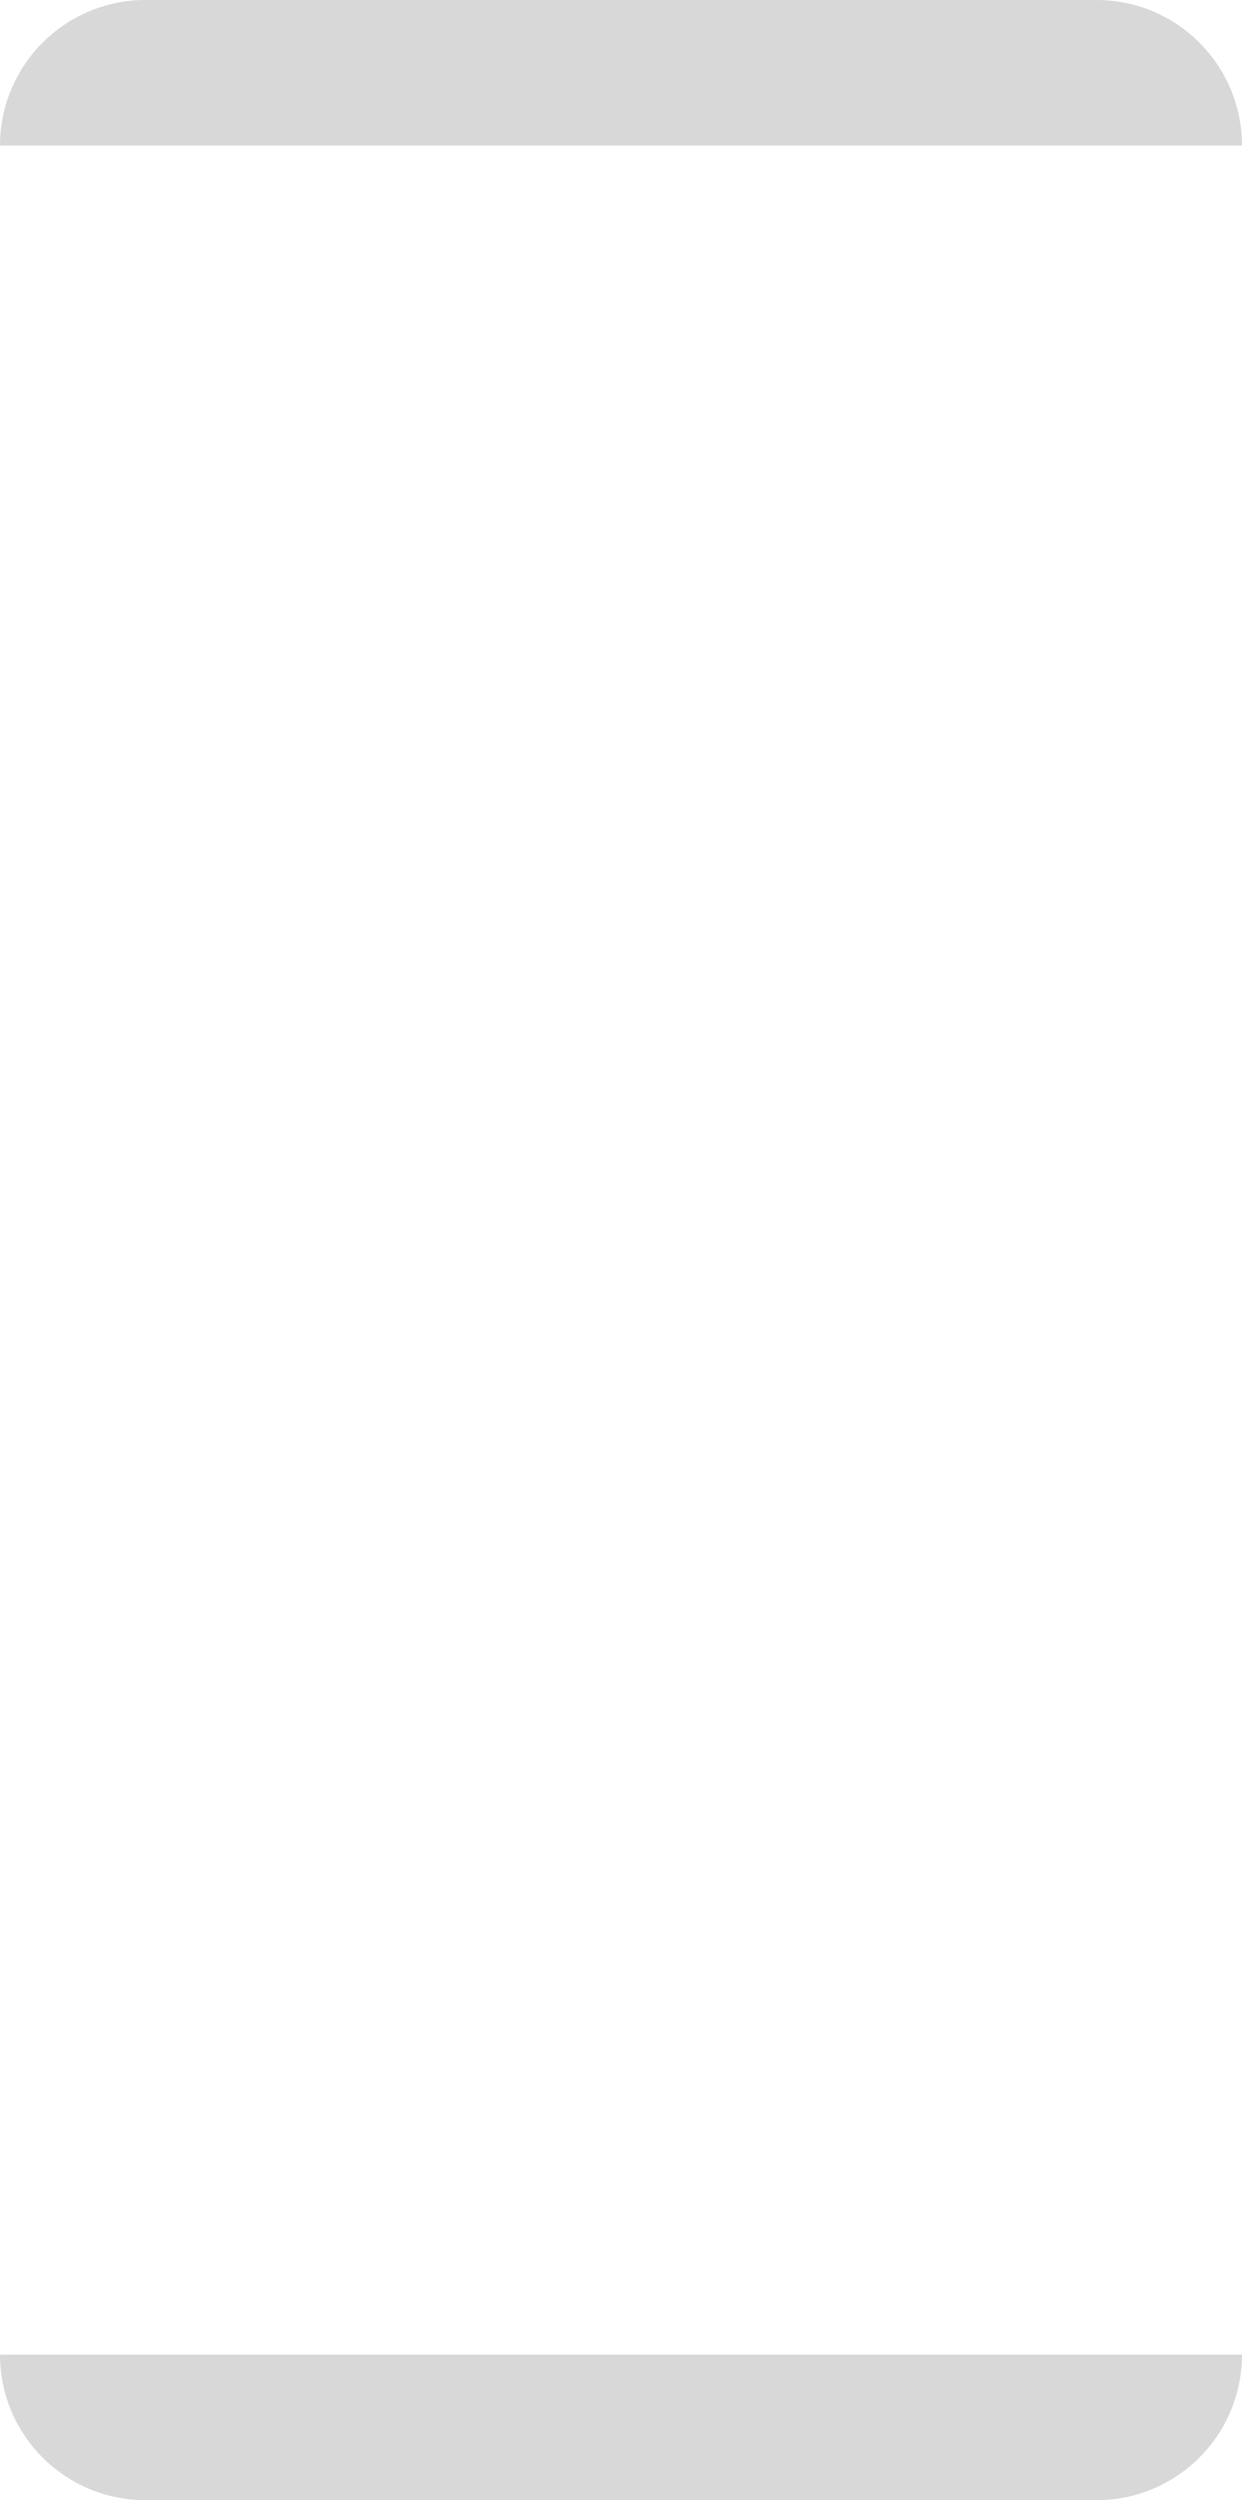 <svg width="239" height="481" viewBox="0 0 239 481" fill="none" xmlns="http://www.w3.org/2000/svg">
<path d="M0 28C0 12.536 12.536 0 28 0H211C226.464 0 239 12.536 239 28V28H0V28Z" fill="#D8D8D8"/>
<path d="M0 453H239V453C239 468.464 226.464 481 211 481H28C12.536 481 0 468.464 0 453V453Z" fill="#D8D8D8"/>
</svg>
